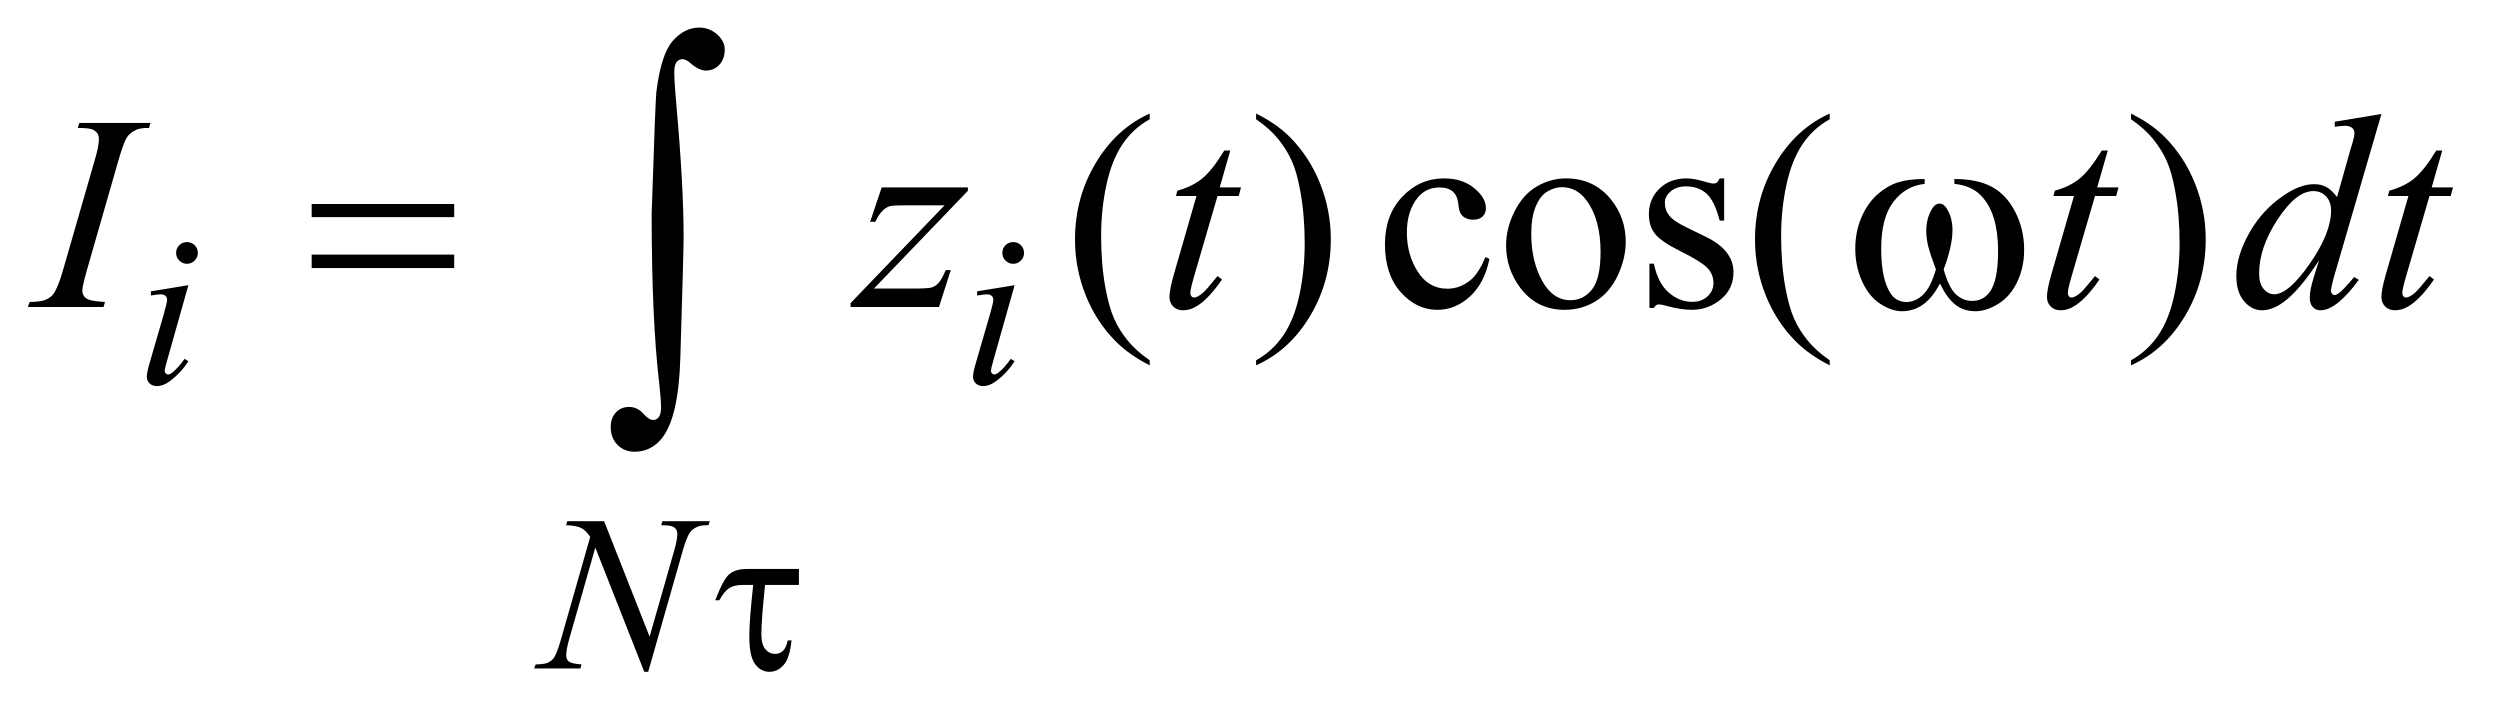 <?xml version="1.0" encoding="UTF-8"?>
<!DOCTYPE svg PUBLIC '-//W3C//DTD SVG 1.0//EN'
          'http://www.w3.org/TR/2001/REC-SVG-20010904/DTD/svg10.dtd'>
<svg stroke-dasharray="none" shape-rendering="auto" xmlns="http://www.w3.org/2000/svg" font-family="'Dialog'" text-rendering="auto" width="141" fill-opacity="1" color-interpolation="auto" color-rendering="auto" preserveAspectRatio="xMidYMid meet" font-size="12px" viewBox="0 0 141 40" fill="black" xmlns:xlink="http://www.w3.org/1999/xlink" stroke="black" image-rendering="auto" stroke-miterlimit="10" stroke-linecap="square" stroke-linejoin="miter" font-style="normal" stroke-width="1" height="40" stroke-dashoffset="0" font-weight="normal" stroke-opacity="1"
><!--Generated by the Batik Graphics2D SVG Generator--><defs id="genericDefs"
  /><g
  ><defs id="defs1"
    ><clipPath clipPathUnits="userSpaceOnUse" id="clipPath1"
      ><path d="M0.841 0.952 L89.935 0.952 L89.935 26.161 L0.841 26.161 L0.841 0.952 Z"
      /></clipPath
      ><clipPath clipPathUnits="userSpaceOnUse" id="clipPath2"
      ><path d="M26.949 30.41 L26.949 835.824 L2882.52 835.824 L2882.52 30.41 Z"
      /></clipPath
    ></defs
    ><g transform="scale(1.576,1.576) translate(-0.841,-0.952) matrix(0.031,0,0,0.031,0,0)"
    ><path d="M1354.375 446.656 L1354.375 452.438 Q1330.781 440.562 1315 424.625 Q1292.5 401.969 1280.312 371.188 Q1268.125 340.406 1268.125 307.281 Q1268.125 258.844 1292.031 218.922 Q1315.938 179 1354.375 161.812 L1354.375 168.375 Q1335.156 179 1322.812 197.438 Q1310.469 215.875 1304.375 244.156 Q1298.281 272.438 1298.281 303.219 Q1298.281 336.656 1303.438 364 Q1307.5 385.562 1313.281 398.609 Q1319.062 411.656 1328.828 423.688 Q1338.594 435.719 1354.375 446.656 ZM1477.188 168.375 L1477.188 161.812 Q1500.938 173.531 1516.719 189.469 Q1539.062 212.281 1551.25 242.984 Q1563.438 273.688 1563.438 306.969 Q1563.438 355.406 1539.609 395.328 Q1515.781 435.25 1477.188 452.438 L1477.188 446.656 Q1496.406 435.875 1508.828 417.516 Q1521.25 399.156 1527.266 370.797 Q1533.281 342.438 1533.281 311.656 Q1533.281 278.375 1528.125 250.875 Q1524.219 229.312 1518.359 216.344 Q1512.5 203.375 1502.812 191.344 Q1493.125 179.312 1477.188 168.375 ZM1746.562 329.625 Q1740.781 357.906 1723.906 373.141 Q1707.031 388.375 1686.562 388.375 Q1662.188 388.375 1644.062 367.906 Q1625.938 347.438 1625.938 312.594 Q1625.938 278.844 1646.016 257.75 Q1666.094 236.656 1694.219 236.656 Q1715.312 236.656 1728.906 247.828 Q1742.5 259 1742.5 271.031 Q1742.5 276.969 1738.672 280.641 Q1734.844 284.312 1727.969 284.312 Q1718.75 284.312 1714.062 278.375 Q1711.406 275.094 1710.547 265.875 Q1709.688 256.656 1704.219 251.812 Q1698.75 247.125 1689.062 247.125 Q1673.438 247.125 1663.906 258.688 Q1651.25 274 1651.25 299.156 Q1651.25 324.781 1663.828 344.391 Q1676.406 364 1697.812 364 Q1713.125 364 1725.312 353.531 Q1733.906 346.344 1742.031 327.438 L1746.562 329.625 ZM1835 236.656 Q1867.5 236.656 1887.188 261.344 Q1903.906 282.438 1903.906 309.781 Q1903.906 329 1894.688 348.688 Q1885.469 368.375 1869.297 378.375 Q1853.125 388.375 1833.281 388.375 Q1800.938 388.375 1781.875 362.594 Q1765.781 340.875 1765.781 313.844 Q1765.781 294.156 1775.547 274.703 Q1785.312 255.25 1801.25 245.953 Q1817.188 236.656 1835 236.656 ZM1830.156 246.812 Q1821.875 246.812 1813.516 251.734 Q1805.156 256.656 1800 269 Q1794.844 281.344 1794.844 300.719 Q1794.844 331.969 1807.266 354.625 Q1819.688 377.281 1840 377.281 Q1855.156 377.281 1865 364.781 Q1874.844 352.281 1874.844 321.812 Q1874.844 283.688 1858.438 261.812 Q1847.344 246.812 1830.156 246.812 ZM2017.5 236.656 L2017.5 285.406 L2012.344 285.406 Q2006.406 262.438 1997.109 254.156 Q1987.812 245.875 1973.438 245.875 Q1962.5 245.875 1955.781 251.656 Q1949.062 257.438 1949.062 264.469 Q1949.062 273.219 1954.062 279.469 Q1958.906 285.875 1973.75 293.062 L1996.562 304.156 Q2028.281 319.625 2028.281 344.938 Q2028.281 364.469 2013.516 376.422 Q1998.75 388.375 1980.469 388.375 Q1967.344 388.375 1950.469 383.688 Q1945.312 382.125 1942.031 382.125 Q1938.438 382.125 1936.406 386.188 L1931.25 386.188 L1931.25 335.094 L1936.406 335.094 Q1940.781 356.969 1953.125 368.062 Q1965.469 379.156 1980.781 379.156 Q1991.562 379.156 1998.359 372.828 Q2005.156 366.5 2005.156 357.594 Q2005.156 346.812 1997.578 339.469 Q1990 332.125 1967.344 320.875 Q1944.688 309.625 1937.656 300.562 Q1930.625 291.656 1930.625 278.062 Q1930.625 260.406 1942.734 248.531 Q1954.844 236.656 1974.062 236.656 Q1982.5 236.656 1994.531 240.25 Q2002.5 242.594 2005.156 242.594 Q2007.656 242.594 2009.062 241.5 Q2010.469 240.406 2012.344 236.656 L2017.5 236.656 ZM2139.375 446.656 L2139.375 452.438 Q2115.781 440.562 2100 424.625 Q2077.5 401.969 2065.312 371.188 Q2053.125 340.406 2053.125 307.281 Q2053.125 258.844 2077.031 218.922 Q2100.938 179 2139.375 161.812 L2139.375 168.375 Q2120.156 179 2107.812 197.438 Q2095.469 215.875 2089.375 244.156 Q2083.281 272.438 2083.281 303.219 Q2083.281 336.656 2088.438 364 Q2092.5 385.562 2098.281 398.609 Q2104.062 411.656 2113.828 423.688 Q2123.594 435.719 2139.375 446.656 ZM2487.188 168.375 L2487.188 161.812 Q2510.938 173.531 2526.719 189.469 Q2549.062 212.281 2561.25 242.984 Q2573.438 273.688 2573.438 306.969 Q2573.438 355.406 2549.609 395.328 Q2525.781 435.25 2487.188 452.438 L2487.188 446.656 Q2506.406 435.875 2518.828 417.516 Q2531.25 399.156 2537.266 370.797 Q2543.281 342.438 2543.281 311.656 Q2543.281 278.375 2538.125 250.875 Q2534.219 229.312 2528.359 216.344 Q2522.5 203.375 2512.812 191.344 Q2503.125 179.312 2487.188 168.375 Z" stroke="none" clip-path="url(#clipPath2)"
    /></g
    ><g transform="matrix(0.049,0,0,0.049,-1.325,-1.5)"
    ><path d="M242.25 309.25 Q247.5 309.25 251.125 312.875 Q254.75 316.5 254.75 321.75 Q254.75 326.875 251.062 330.562 Q247.375 334.25 242.25 334.25 Q237.125 334.25 233.438 330.562 Q229.75 326.875 229.75 321.75 Q229.75 316.5 233.375 312.875 Q237 309.25 242.25 309.25 ZM243.875 358.875 L219.125 446.5 Q216.625 455.375 216.625 457.125 Q216.625 459.125 217.812 460.375 Q219 461.625 220.625 461.625 Q222.5 461.625 225.125 459.625 Q232.25 454 239.5 443.625 L243.875 446.5 Q235.375 459.5 223.875 468.375 Q215.375 475 207.625 475 Q202.5 475 199.25 471.938 Q196 468.875 196 464.25 Q196 459.625 199.125 448.875 L215.375 392.875 Q219.375 379.125 219.375 375.625 Q219.375 372.875 217.438 371.125 Q215.5 369.375 212.125 369.375 Q209.375 369.375 200.75 370.75 L200.75 365.875 L243.875 358.875 ZM1193.25 309.25 Q1198.5 309.25 1202.125 312.875 Q1205.75 316.5 1205.75 321.75 Q1205.75 326.875 1202.062 330.562 Q1198.375 334.25 1193.25 334.25 Q1188.125 334.25 1184.438 330.562 Q1180.75 326.875 1180.75 321.75 Q1180.75 316.5 1184.375 312.875 Q1188 309.25 1193.25 309.25 ZM1194.875 358.875 L1170.125 446.5 Q1167.625 455.375 1167.625 457.125 Q1167.625 459.125 1168.812 460.375 Q1170 461.625 1171.625 461.625 Q1173.5 461.625 1176.125 459.625 Q1183.25 454 1190.5 443.625 L1194.875 446.5 Q1186.375 459.5 1174.875 468.375 Q1166.375 475 1158.625 475 Q1153.5 475 1150.25 471.938 Q1147 468.875 1147 464.25 Q1147 459.625 1150.125 448.875 L1166.375 392.875 Q1170.375 379.125 1170.375 375.625 Q1170.375 372.875 1168.438 371.125 Q1166.5 369.375 1163.125 369.375 Q1160.375 369.375 1151.75 370.75 L1151.75 365.875 L1194.875 358.875 Z" stroke="none" clip-path="url(#clipPath2)"
    /></g
    ><g transform="matrix(0.049,0,0,0.049,-1.325,-1.5)"
    ><path d="M722.375 630.5 L774.75 763.375 L803.125 664.125 Q806.625 651.875 806.625 645.125 Q806.625 640.5 803.375 637.875 Q800.125 635.25 791.25 635.25 Q789.75 635.25 788.125 635.125 L789.5 630.5 L844 630.5 L842.5 635.125 Q834 635 829.875 636.875 Q824 639.5 821.125 643.625 Q817.125 649.5 813 664.125 L773.125 803.875 L768.625 803.875 L712.25 660.875 L682.125 766.5 Q678.75 778.5 678.75 784.875 Q678.75 789.625 681.812 792.062 Q684.875 794.5 696.375 795.375 L695.125 800 L641.875 800 L643.625 795.375 Q653.625 795.125 657 793.625 Q662.125 791.375 664.625 787.75 Q668.25 782.25 672.75 766.5 L706.375 648.625 Q701.5 641.125 695.938 638.312 Q690.375 635.5 678.625 635.125 L680 630.5 L722.375 630.5 Z" stroke="none" clip-path="url(#clipPath2)"
    /></g
    ><g transform="matrix(0.049,0,0,0.049,-1.325,-1.5)"
    ><path d="M147.906 378.219 L146.188 384 L59 384 L61.188 378.219 Q74.312 377.906 78.531 376.031 Q85.406 373.375 88.688 368.688 Q93.844 361.344 99.312 342.438 L136.188 214.625 Q140.875 198.688 140.875 190.562 Q140.875 186.5 138.844 183.688 Q136.812 180.875 132.672 179.391 Q128.531 177.906 116.5 177.906 L118.375 172.125 L200.25 172.125 L198.531 177.906 Q188.531 177.75 183.688 180.094 Q176.656 183.219 172.984 189 Q169.312 194.781 163.531 214.625 L126.812 342.438 Q121.812 360.094 121.812 364.938 Q121.812 368.844 123.766 371.578 Q125.719 374.312 130.016 375.797 Q134.312 377.281 147.906 378.219 ZM1041.875 246.344 L1141.094 246.344 L1141.094 250.25 L1032.969 362.75 L1078.75 362.75 Q1095 362.75 1099.375 361.5 Q1103.75 360.25 1107.422 356.188 Q1111.094 352.125 1115.625 341.5 L1121.406 341.5 L1107.812 384 L1006.094 384 L1006.094 379.469 L1114.219 266.969 L1069.219 266.969 Q1055 266.969 1052.031 267.75 Q1047.656 268.688 1043.359 272.672 Q1039.062 276.656 1034.531 285.875 L1028.594 285.875 L1041.875 246.344 ZM1443.125 203.844 L1430.938 246.344 L1455.469 246.344 L1452.812 256.188 L1428.438 256.188 L1401.562 348.375 Q1397.188 363.219 1397.188 367.594 Q1397.188 370.25 1398.438 371.656 Q1399.688 373.062 1401.406 373.062 Q1405.312 373.062 1411.719 367.594 Q1415.469 364.469 1428.438 348.375 L1433.594 352.281 Q1419.219 373.219 1406.406 381.812 Q1397.656 387.75 1388.75 387.75 Q1381.875 387.75 1377.5 383.453 Q1373.125 379.156 1373.125 372.438 Q1373.125 364 1378.125 346.656 L1404.219 256.188 L1380.625 256.188 L1382.188 250.094 Q1399.375 245.406 1410.781 236.109 Q1422.188 226.812 1436.25 203.844 L1443.125 203.844 ZM2453.125 203.844 L2440.938 246.344 L2465.469 246.344 L2462.812 256.188 L2438.438 256.188 L2411.562 348.375 Q2407.188 363.219 2407.188 367.594 Q2407.188 370.25 2408.438 371.656 Q2409.688 373.062 2411.406 373.062 Q2415.312 373.062 2421.719 367.594 Q2425.469 364.469 2438.438 348.375 L2443.594 352.281 Q2429.219 373.219 2416.406 381.812 Q2407.656 387.75 2398.75 387.75 Q2391.875 387.75 2387.5 383.453 Q2383.125 379.156 2383.125 372.438 Q2383.125 364 2388.125 346.656 L2414.219 256.188 L2390.625 256.188 L2392.188 250.094 Q2409.375 245.406 2420.781 236.109 Q2432.188 226.812 2446.25 203.844 L2453.125 203.844 ZM2768.125 161.812 L2714.375 346.188 Q2710 361.188 2710 365.875 Q2710 367.438 2711.328 368.844 Q2712.656 370.25 2714.062 370.25 Q2716.094 370.25 2718.906 368.219 Q2724.219 364.469 2736.719 349.469 L2742.031 352.75 Q2730.781 368.375 2719.297 378.062 Q2707.812 387.75 2697.812 387.75 Q2692.5 387.75 2689.062 384 Q2685.625 380.25 2685.625 373.375 Q2685.625 364.469 2690.312 349.469 L2696.406 330.094 Q2673.75 365.094 2655.156 378.531 Q2642.344 387.75 2630.625 387.75 Q2618.75 387.75 2609.922 377.203 Q2601.094 366.656 2601.094 348.531 Q2601.094 325.25 2615.938 298.844 Q2630.781 272.438 2655.156 255.875 Q2674.375 242.594 2690.469 242.594 Q2698.906 242.594 2705 246.031 Q2711.094 249.469 2717.031 257.438 L2732.344 203.062 Q2734.062 197.281 2735.156 193.844 Q2737.031 187.594 2737.031 183.531 Q2737.031 180.25 2734.688 178.062 Q2731.406 175.406 2726.25 175.406 Q2722.656 175.406 2714.375 176.5 L2714.375 170.719 L2768.125 161.812 ZM2710.156 272.75 Q2710.156 262.75 2704.375 256.656 Q2698.594 250.562 2689.688 250.562 Q2670 250.562 2648.672 283.062 Q2627.344 315.562 2627.344 345.25 Q2627.344 356.969 2632.5 363.141 Q2637.656 369.312 2644.844 369.312 Q2661.094 369.312 2685.625 334.156 Q2710.156 299 2710.156 272.75 ZM2838.125 203.844 L2825.938 246.344 L2850.469 246.344 L2847.812 256.188 L2823.438 256.188 L2796.562 348.375 Q2792.188 363.219 2792.188 367.594 Q2792.188 370.25 2793.438 371.656 Q2794.688 373.062 2796.406 373.062 Q2800.312 373.062 2806.719 367.594 Q2810.469 364.469 2823.438 348.375 L2828.594 352.281 Q2814.219 373.219 2801.406 381.812 Q2792.656 387.75 2783.75 387.75 Q2776.875 387.75 2772.5 383.453 Q2768.125 379.156 2768.125 372.438 Q2768.125 364 2773.125 346.656 L2799.219 256.188 L2775.625 256.188 L2777.188 250.094 Q2794.375 245.406 2805.781 236.109 Q2817.188 226.812 2831.25 203.844 L2838.125 203.844 Z" stroke="none" clip-path="url(#clipPath2)"
    /></g
    ><g transform="matrix(0.049,0,0,0.049,-1.325,-1.5)"
    ><path d="M946.625 685.5 L946.625 703.875 L907.625 703.875 Q903.375 745 903.375 760.25 Q903.375 772.375 907.938 777.812 Q912.5 783.25 919.375 783.25 Q924.5 783.25 928.25 779.75 Q932 776.25 933.75 767.75 L938.125 767.75 Q936 788.25 929 796.062 Q922 803.875 912.625 803.875 Q902.75 803.875 896.125 794.938 Q889.5 786 889.5 763 Q889.5 744.875 894 703.875 L882.25 703.875 Q872.125 703.875 866.375 707.562 Q860.625 711.25 855 721.5 L850.375 721.5 Q859.375 697.5 866.5 691.5 Q873.625 685.5 886.75 685.5 L946.625 685.5 Z" stroke="none" clip-path="url(#clipPath2)"
    /></g
    ><g transform="matrix(0.049,0,0,0.049,-1.325,-1.5)"
    ><path d="M385.781 265.406 L549.844 265.406 L549.844 280.562 L385.781 280.562 L385.781 265.406 ZM385.781 323.688 L549.844 323.688 L549.844 339.156 L385.781 339.156 L385.781 323.688 ZM2276.562 242.281 L2276.562 236.656 Q2302.969 236.656 2319.688 245.641 Q2336.406 254.625 2346.641 274.547 Q2356.875 294.469 2356.875 318.219 Q2356.875 338.375 2348.906 355.094 Q2340.938 371.812 2327.109 380.328 Q2313.281 388.844 2300.781 388.844 Q2287.031 388.844 2277.344 381.031 Q2267.656 373.219 2260 356.812 Q2251.406 373.375 2240.547 381.109 Q2229.688 388.844 2216.25 388.844 Q2204.531 388.844 2191.484 380.484 Q2178.438 372.125 2170.469 354.703 Q2162.5 337.281 2162.5 316.969 Q2162.5 294.938 2171.406 276.812 Q2178.281 262.75 2188.984 253.531 Q2199.688 244.312 2211.719 240.484 Q2223.75 236.656 2242.344 236.656 L2242.344 242.281 Q2220.625 244.469 2206.484 262.828 Q2192.344 281.188 2192.344 316.812 Q2192.344 351.969 2203.125 368.375 Q2209.688 378.219 2221.562 378.219 Q2231.406 378.219 2240.234 370.094 Q2249.062 361.969 2255.312 340.719 Q2248.438 322.438 2246.328 313.531 Q2244.219 304.625 2244.219 296.5 Q2244.219 281.344 2251.25 270.406 Q2254.688 264.938 2259.375 264.938 Q2264.219 264.938 2267.656 270.406 Q2274.375 280.719 2274.375 295.562 Q2274.375 313.688 2264.219 340.719 Q2270.312 362.125 2278.516 369.547 Q2286.719 376.969 2297.031 376.969 Q2309.219 376.969 2316.719 367.438 Q2326.875 354.625 2326.875 319.469 Q2326.875 276.812 2307.969 256.5 Q2296.562 244.156 2276.562 242.281 Z" stroke="none" clip-path="url(#clipPath2)"
    /></g
    ><g transform="matrix(0.049,0,0,0.049,-1.325,-1.5)"
    ><path d="M777.109 276.812 Q781.328 147.672 782.5 136.656 Q787.891 93.062 801.367 77.711 Q814.844 62.359 831.953 62.359 Q843.672 62.359 852.461 70.211 Q861.25 78.062 861.25 87.438 Q861.25 98.453 855.039 105.133 Q848.828 111.812 839.688 111.812 Q831.484 111.812 821.875 103.375 Q816.484 98.688 812.5 98.688 Q808.516 98.688 805.82 102.086 Q803.125 105.484 803.125 113.688 Q803.125 123.531 805.234 147.672 Q813.906 243.766 813.906 303.531 Q813.906 319.234 810.156 441.344 Q808.281 510.484 789.062 534.859 Q776.406 550.562 757.656 550.562 Q745.469 550.562 737.734 542.594 Q730 534.625 730 522.203 Q730 511.656 735.977 505.328 Q741.953 499 751.094 499 Q760.469 499 767.266 506.5 Q774.062 514 778.75 514 Q782.734 514 785.312 510.719 Q787.891 507.438 787.891 499.703 Q787.891 489.859 785.781 471.578 Q777.109 397.75 777.109 276.812 Z" stroke="none" clip-path="url(#clipPath2)"
    /></g
  ></g
></svg
>
